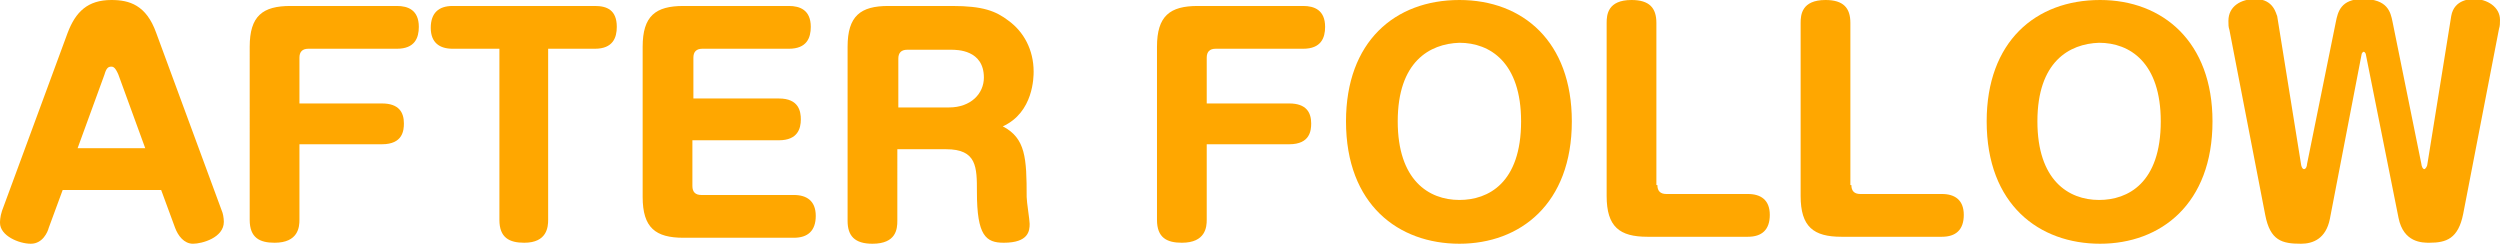 <?xml version="1.0" encoding="utf-8"?>
<!-- Generator: Adobe Illustrator 26.2.1, SVG Export Plug-In . SVG Version: 6.00 Build 0)  -->
<svg version="1.1" id="レイヤー_1" xmlns="http://www.w3.org/2000/svg" xmlns:xlink="http://www.w3.org/1999/xlink" x="0px"
	 y="0px" viewBox="0 0 251.3 24.5" style="enable-background:new 0 0 251.3 24.5;" xml:space="preserve">
<style type="text/css">
	.st0{fill:#FFA700;}
</style>
<g>
	<path class="st0" d="M4.9,22.9c-0.1,0.4-0.6,1.6-1.8,1.6c-1.2,0-3.1-0.8-3.1-2.1c0-0.1,0-0.6,0.2-1.2L6.8,3.3C7.6,1.2,8.8,0,11.2,0
		c1.8,0,3.5,0.5,4.5,3.3l6.6,17.9c0.1,0.2,0.2,0.7,0.2,1.1c0,1.6-2.2,2.2-3.1,2.2c-0.9,0-1.5-0.8-1.8-1.6l-1.4-3.8H6.3L4.9,22.9z
		 M7.8,14.9h6.8l-2.7-7.4c-0.3-0.7-0.5-0.8-0.7-0.8c-0.3,0-0.5,0.1-0.7,0.8L7.8,14.9z"/>
	<path class="st0" d="M38.4,10.4c1.7,0,2.2,0.9,2.2,2c0,0.7-0.1,2.1-2.2,2.1h-8.3v7.6c0,0.7-0.1,2.3-2.5,2.3c-1.5,0-2.5-0.5-2.5-2.3
		V4.7c0-3.1,1.3-4.1,4.1-4.1h10.7c1.1,0,2.2,0.4,2.2,2.1c0,1.1-0.4,2.2-2.2,2.2H31c-0.6,0-0.9,0.3-0.9,0.9v4.6H38.4z"/>
	<path class="st0" d="M45.5,4.9c-1.3,0-2.2-0.6-2.2-2.1c0-1.5,0.8-2.2,2.2-2.2h14.3c1.2,0,2.2,0.4,2.2,2.1c0,1.1-0.4,2.2-2.2,2.2
		h-4.7v17.2c0,0.7-0.1,2.3-2.4,2.3c-1.5,0-2.5-0.5-2.5-2.3V4.9H45.5z"/>
	<path class="st0" d="M78.3,9.9c2,0,2.2,1.3,2.2,2.1c0,0.9-0.3,2.1-2.2,2.1h-8.7v4.6c0,0.6,0.3,0.9,0.9,0.9h9.3
		c1.3,0,2.2,0.6,2.2,2.1s-0.8,2.2-2.2,2.2H68.7c-2.8,0-4.1-1-4.1-4.1V4.7c0-3.1,1.3-4.1,4.1-4.1h10.6c1.1,0,2.2,0.4,2.2,2.1
		c0,1.1-0.4,2.2-2.2,2.2h-8.7c-0.6,0-0.9,0.3-0.9,0.9v4.1H78.3z"/>
	<path class="st0" d="M90.2,22.2c0,0.8-0.1,2.3-2.5,2.3c-1.8,0-2.5-0.8-2.5-2.3V4.7c0-3.1,1.3-4.1,4.1-4.1h6.4
		c3.1,0,4.4,0.5,5.7,1.5c1.5,1.1,2.5,2.9,2.5,5.1c0,0.5,0,4.1-3.1,5.5c2.3,1.2,2.4,3.2,2.4,7.1c0,0.5,0.3,2.3,0.3,2.7
		c0,0.7-0.1,1.9-2.6,1.9c-1.8,0-2.7-0.7-2.7-5.1c0-2.5,0-4.3-3.1-4.3h-4.9V22.2z M90.2,10.8h5.2c2.2,0,3.5-1.4,3.5-3
		c0-2.8-2.7-2.8-3.3-2.8h-4.4c-0.6,0-0.9,0.3-0.9,0.9V10.8z"/>
	<path class="st0" d="M129.6,10.4c1.7,0,2.2,0.9,2.2,2c0,0.7-0.1,2.1-2.2,2.1h-8.3v7.6c0,0.7-0.1,2.3-2.5,2.3
		c-1.5,0-2.5-0.5-2.5-2.3V4.7c0-3.1,1.3-4.1,4.1-4.1H131c1.1,0,2.2,0.4,2.2,2.1c0,1.1-0.4,2.2-2.2,2.2h-8.8c-0.6,0-0.9,0.3-0.9,0.9
		v4.6H129.6z"/>
	<path class="st0" d="M158,12.2c0,8.3-5.2,12.3-11.3,12.3s-11.4-3.9-11.4-12.3c0-8,4.9-12.2,11.4-12.2C153.1,0,158,4.2,158,12.2z
		 M140.5,12.2c0,5.9,3.1,7.9,6.2,7.9c2.9,0,6.2-1.7,6.2-7.9c0-5.9-3.1-7.9-6.2-7.9C143.7,4.4,140.5,6.2,140.5,12.2z"/>
	<path class="st0" d="M166.6,18.6c0,0.6,0.3,0.9,0.9,0.9h8.2c1.3,0,2.2,0.6,2.2,2.1c0,1.5-0.8,2.2-2.2,2.2h-10.1
		c-2.8,0-4.1-1-4.1-4.1V2.3c0-0.8,0.1-2.3,2.5-2.3c1.8,0,2.5,0.8,2.5,2.3V18.6z"/>
	<path class="st0" d="M186.1,18.6c0,0.6,0.3,0.9,0.9,0.9h8.2c1.3,0,2.2,0.6,2.2,2.1c0,1.5-0.8,2.2-2.2,2.2h-10.1
		c-2.8,0-4.1-1-4.1-4.1V2.3c0-0.8,0.1-2.3,2.5-2.3c1.8,0,2.5,0.8,2.5,2.3V18.6z"/>
	<path class="st0" d="M222.4,12.2c0,8.3-5.2,12.3-11.3,12.3s-11.4-3.9-11.4-12.3c0-8,4.9-12.2,11.4-12.2
		C217.4,0,222.4,4.2,222.4,12.2z M204.8,12.2c0,5.9,3.1,7.9,6.2,7.9c2.9,0,6.2-1.7,6.2-7.9c0-5.9-3.1-7.9-6.2-7.9
		C208,4.4,204.8,6.2,204.8,12.2z"/>
	<path class="st0" d="M234.2,22c-0.4,2-1.7,2.5-2.9,2.5c-1.9,0-3.1-0.3-3.6-2.9l-3.6-18.6c-0.1-0.3-0.1-0.5-0.1-0.9
		c0-1.5,1.3-2.2,2.7-2.2c1.9,0,2.1,1.6,2.2,1.7l2.4,14.9c0,0.1,0.1,0.5,0.3,0.5c0.2,0,0.3-0.3,0.3-0.5l2.9-14.3
		c0.2-1,0.5-2.3,2.7-2.3c2.5,0,2.8,1.3,3,2.3l2.9,14.3c0,0.1,0.1,0.5,0.3,0.5c0.1,0,0.3-0.3,0.3-0.5l2.4-14.9c0.3-1.7,2-1.7,2.3-1.7
		c1.3,0,2.6,0.8,2.6,2.1c0,0.3,0,0.6-0.1,0.9l-3.6,18.6c-0.5,2.5-1.7,2.9-3.4,2.9c-0.7,0-2.6,0-3.1-2.5l-3.3-16.5
		c0,0-0.1-0.2-0.2-0.2c-0.1,0-0.2,0.2-0.2,0.2L234.2,22z"/>
</g>
</svg>
